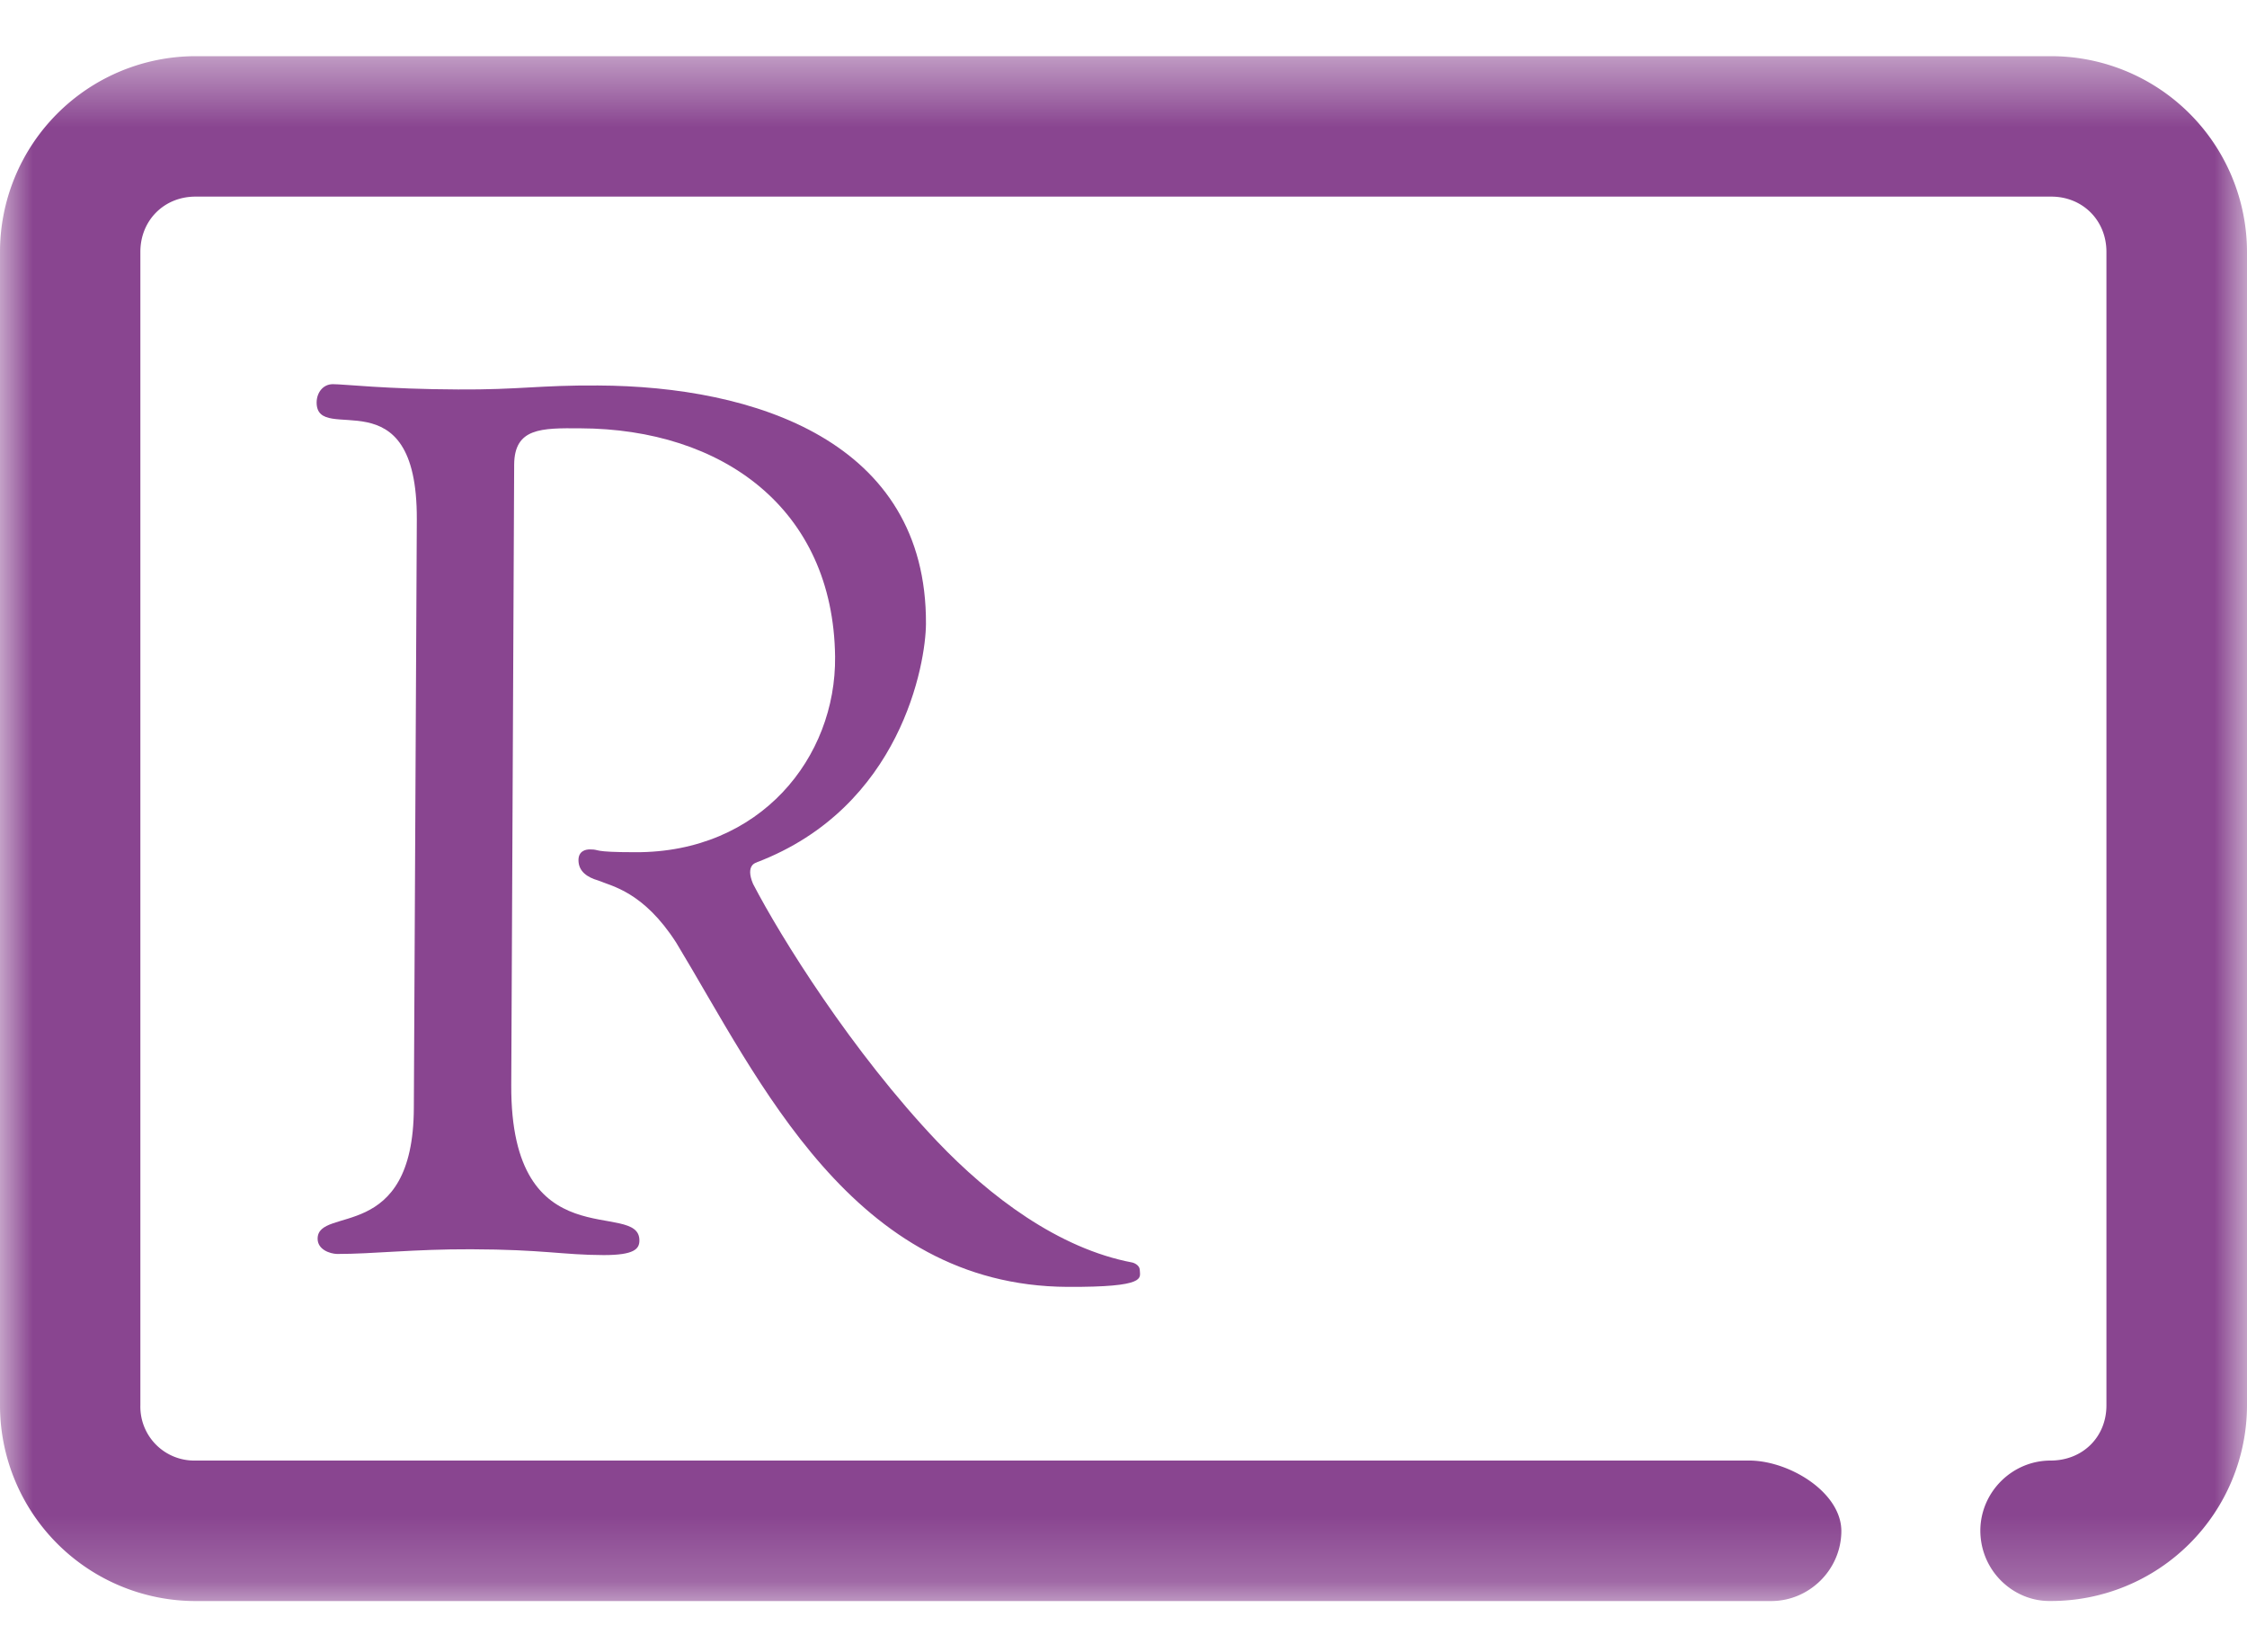 <svg width="34" height="25" xmlns="http://www.w3.org/2000/svg" xmlns:xlink="http://www.w3.org/1999/xlink"><defs><path id="a" d="M0 .424h34V23.8H0z"/></defs><g fill="none" fill-rule="evenodd"><path d="M17.246 19.22c0-.088-.11-.116-.11-.116-1.119-.21-2.164-1.002-2.952-1.829-1.292-1.36-2.37-3.092-2.79-3.902-.122-.29.054-.322.054-.322v-.002c2.19-.833 2.56-3.016 2.563-3.61.014-2.768-2.603-3.596-4.963-3.606-.89-.006-1.188.066-2.117.06-1.08-.004-1.727-.08-1.894-.08-.149 0-.244.127-.246.275-.003.67 1.524-.456 1.516 1.77l-.045 8.904c-.006 2.062-1.452 1.48-1.456 1.98-.001.166.186.229.295.232.54.001 1.153-.074 2.028-.071 1.097.003 1.376.086 2.006.088.462 0 .54-.093.54-.221.004-.634-1.952.322-1.939-2.352L7.78 7.03c.004-.556.409-.554 1.003-.549 2.141.008 3.825 1.209 3.853 3.454.017 1.525-1.13 2.969-3.024 2.96-.67 0-.523-.042-.676-.042-.086-.004-.183.032-.183.162 0 .173.137.261.296.307.21.088.688.172 1.182.94 1.258 2.078 2.67 5.193 5.921 5.21 1.215.006 1.095-.137 1.095-.251" fill="#894590"/><g transform="translate(0 .426)"><mask id="b" fill="#fff"><use xlink:href="#a"/></mask><path d="M31.038.424H2.958A2.963 2.963 0 000 3.385V20.84a2.962 2.962 0 002.958 2.96h23.84c.578 0 1.056-.47 1.064-1.049.008-.584-.765-1.066-1.376-1.077H2.958a.815.815 0 01-.834-.834V3.385c0-.477.36-.836.834-.836h28.08c.476 0 .835.36.835.836V20.84c0 .477-.359.834-.845.834-.578 0-1.054.47-1.063 1.048-.002.284.103.552.301.757.197.203.463.319.739.32h.033A2.965 2.965 0 0034 20.84V3.386A2.966 2.966 0 0031.038.424z" fill="#894590" mask="url(#b)"/></g></g></svg>